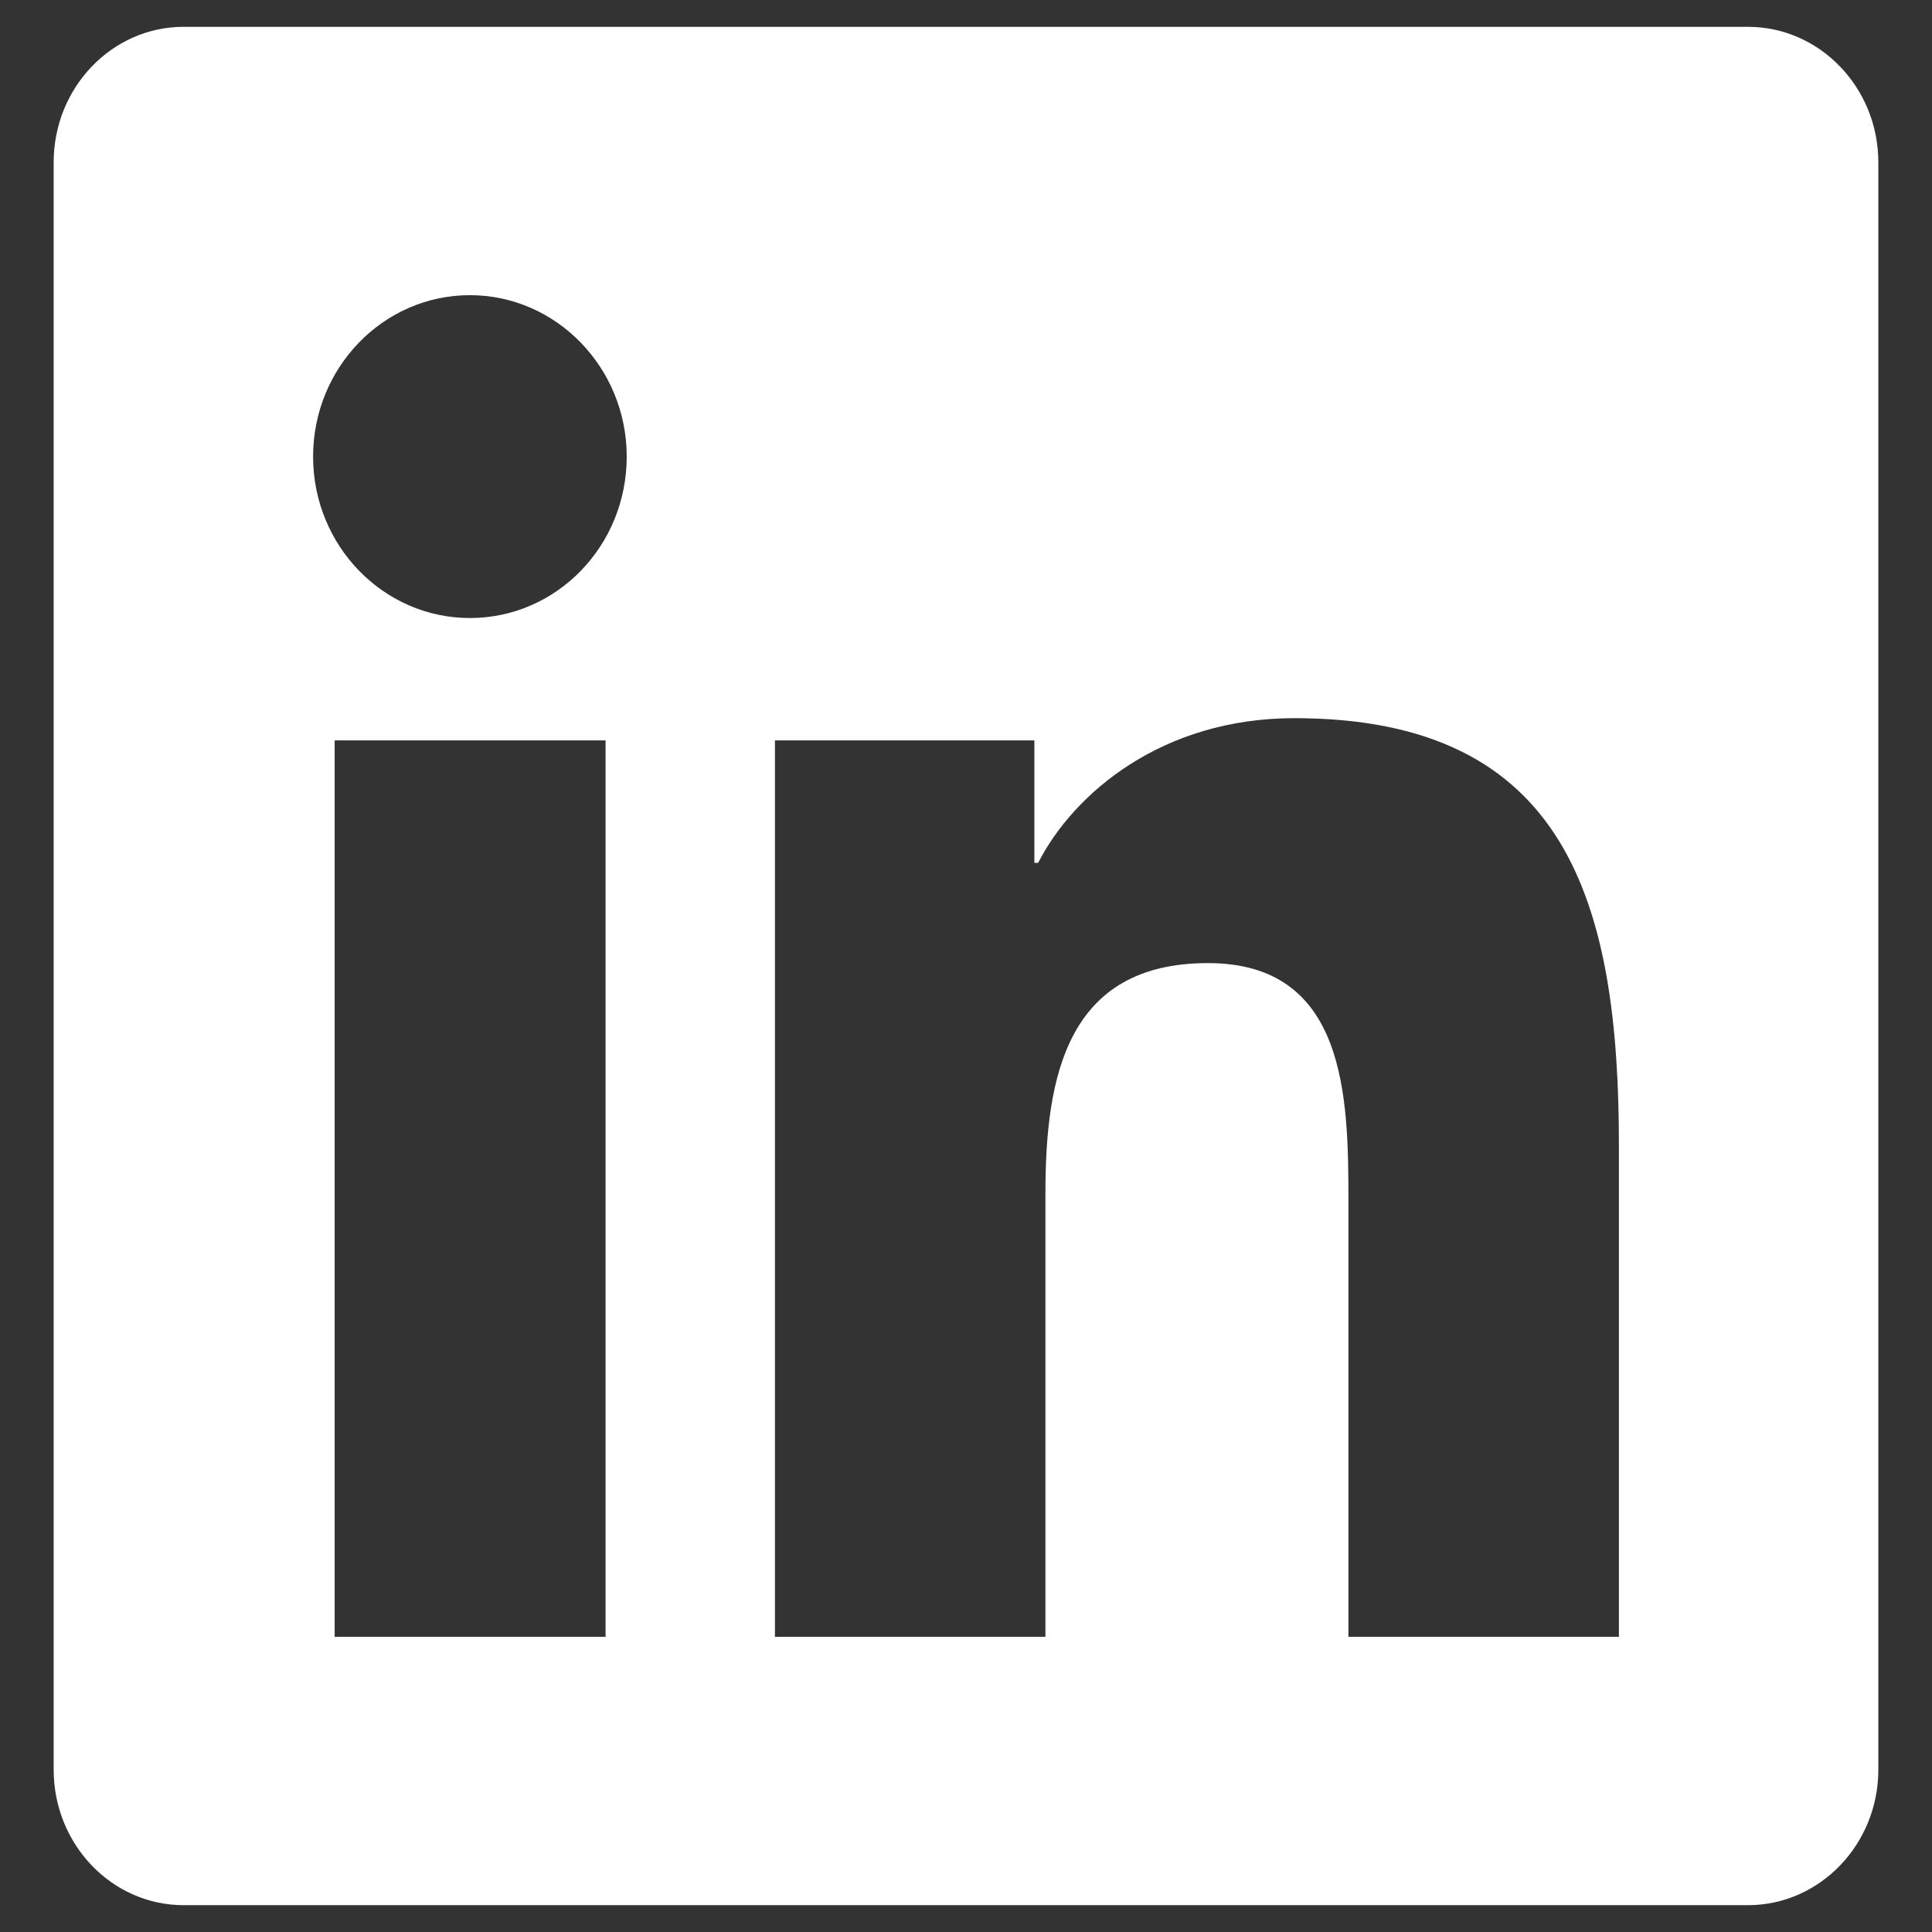 <svg width="18" height="18" viewBox="0 0 18 18" fill="none" xmlns="http://www.w3.org/2000/svg">
<rect x="0" y="0" width="18" height="18" fill="#333333" stroke="none"/>
<path d="M16.286 0.25H1.71C1.043 0.25 0.5 0.816 0.5 1.512V16.488C0.5 17.184 1.043 17.75 1.71 17.75H16.286C16.954 17.75 17.5 17.184 17.5 16.488V1.512C17.5 0.816 16.954 0.25 16.286 0.25ZM5.638 15.25H3.118V6.898H5.642V15.25H5.638ZM4.378 5.758C3.57 5.758 2.917 5.082 2.917 4.254C2.917 3.426 3.57 2.75 4.378 2.75C5.183 2.75 5.839 3.426 5.839 4.254C5.839 5.086 5.186 5.758 4.378 5.758ZM15.083 15.25H12.563V11.188C12.563 10.219 12.544 8.973 11.254 8.973C9.941 8.973 9.74 10.027 9.74 11.117V15.25H7.22V6.898H9.637V8.039H9.672C10.009 7.383 10.833 6.691 12.059 6.691C14.608 6.691 15.083 8.422 15.083 10.672V15.25Z" fill="white"/>
</svg>
